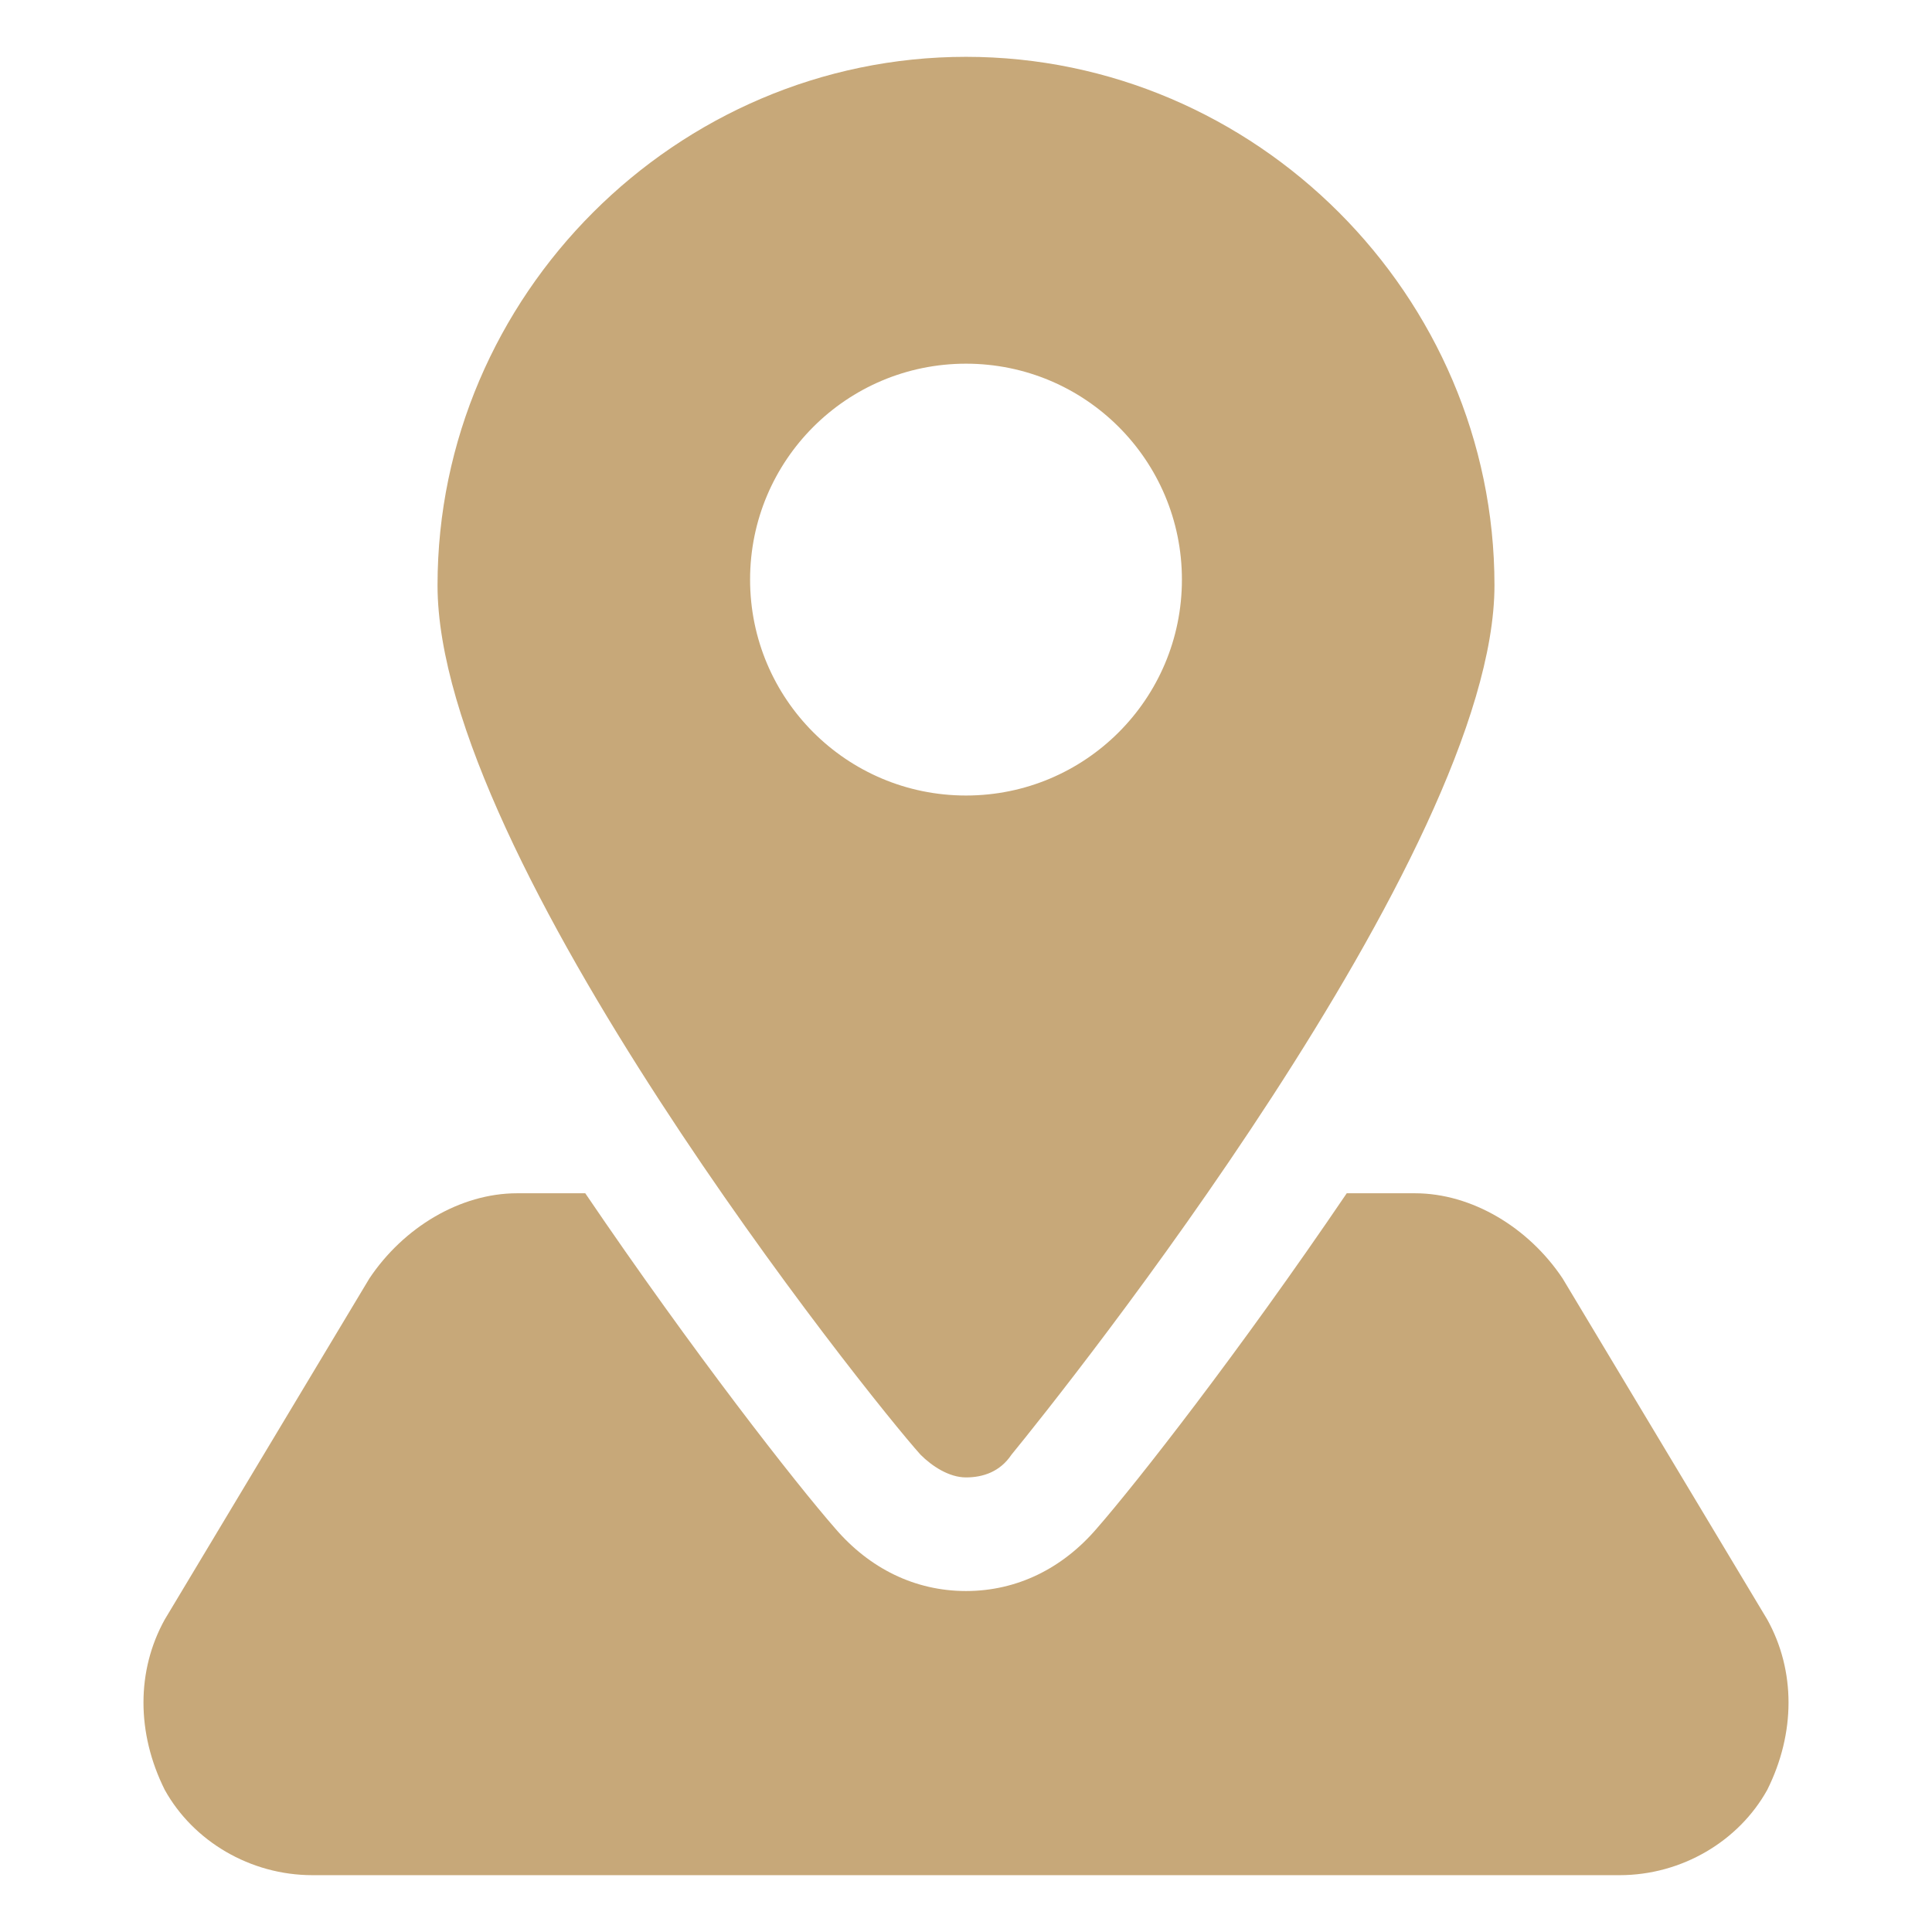 <svg xmlns="http://www.w3.org/2000/svg" id="Layer_1" viewBox="0 0 512 512"><defs><style>      .st0 {        fill: #c7a879;      }    </style></defs><path class="st0" d="M256,15.06c-76.8,0-140.05,63.25-140.05,140.05,0,72.28,114.45,215.34,128,230.4,3.01,3.01,7.53,6.02,12.05,6.02s9.04-1.51,12.05-6.02c13.55-16.56,128-159.62,128-230.4,0-76.8-63.25-140.05-140.05-140.05ZM256,210.82c-31.62,0-57.22-25.6-57.22-57.22s25.6-57.22,57.22-57.22,57.22,25.6,57.22,57.22-25.6,57.22-57.22,57.22Z"></path><path class="st0" d="M468.33,474.35c-7.53,13.55-22.59,22.59-39.15,22.59H82.82c-16.56,0-31.62-9.04-39.15-22.59-7.53-15.06-7.53-31.62,0-45.18l54.21-90.35c9.04-13.55,24.09-22.59,39.15-22.59h18.07c28.61,42.16,55.72,76.8,66.26,88.85,9.04,10.54,21.08,16.56,34.64,16.56s25.6-6.02,34.64-16.56c10.54-12.05,37.65-46.68,66.26-88.85h18.07c15.06,0,30.12,9.04,39.15,22.59l54.21,90.35c7.53,13.55,7.53,30.12,0,45.18Z"></path></svg>